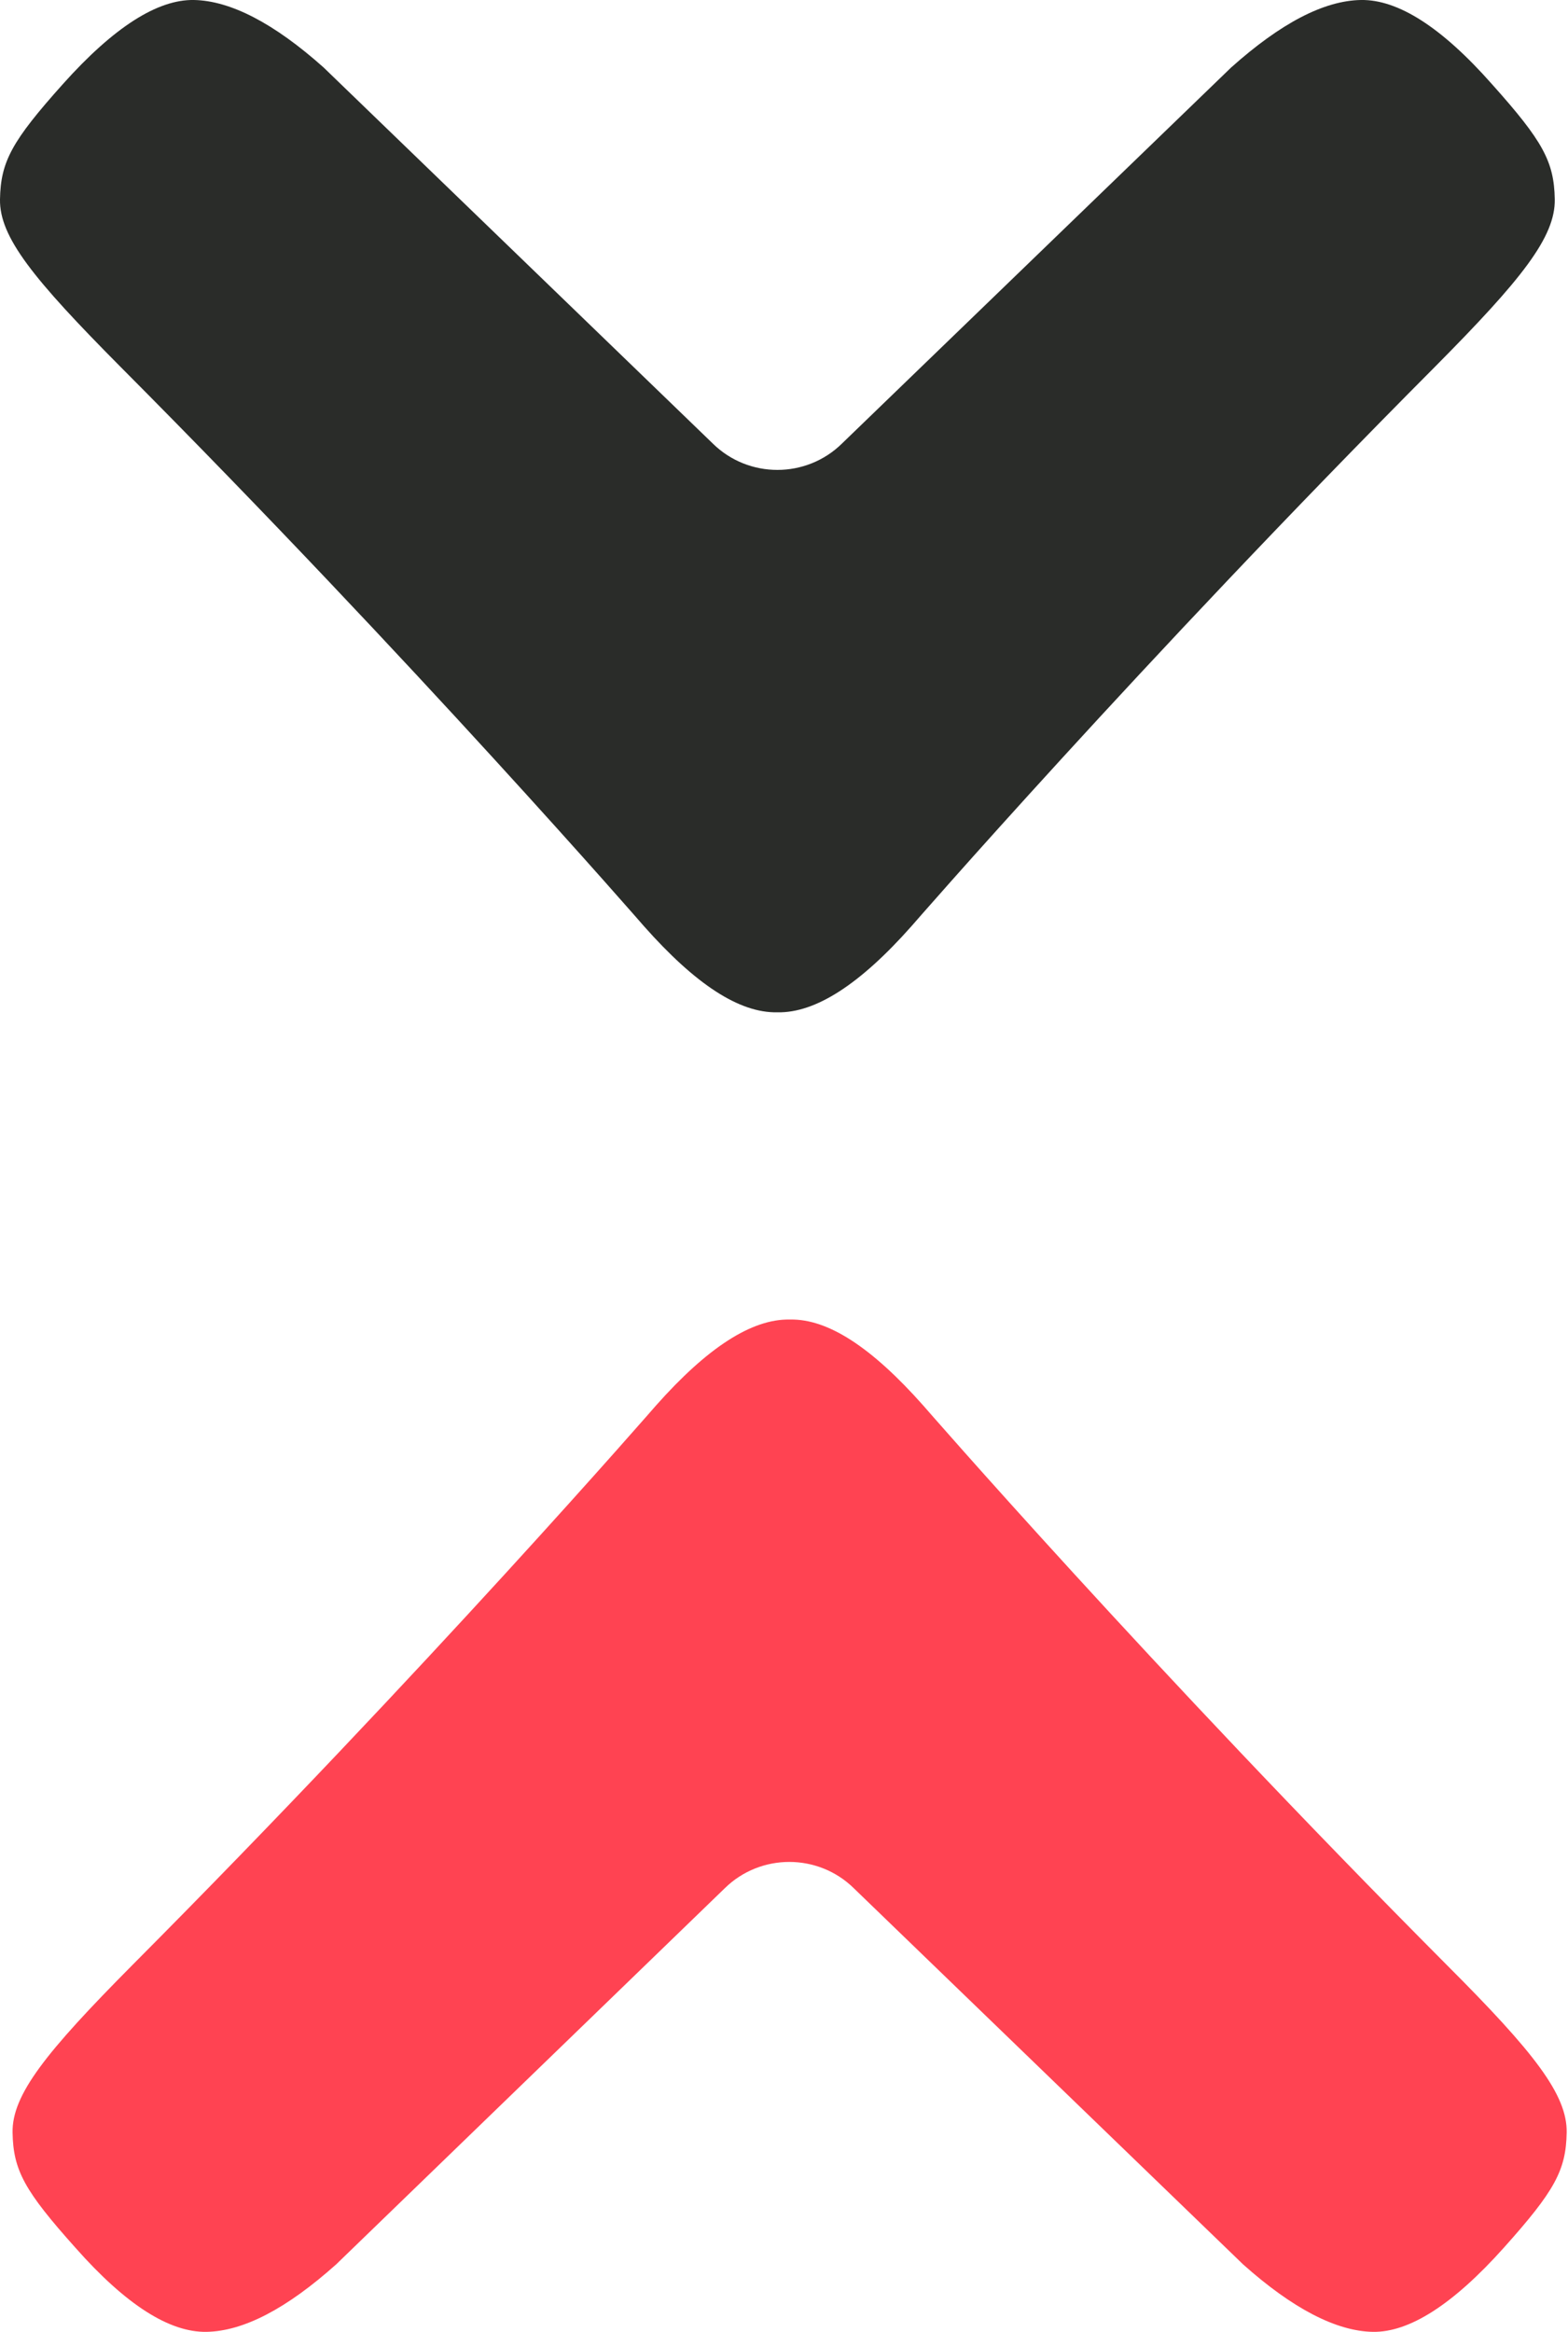 <?xml version="1.0" encoding="UTF-8"?> <svg xmlns="http://www.w3.org/2000/svg" xmlns:xlink="http://www.w3.org/1999/xlink" version="1.1" id="Layer_1" x="0px" y="0px" viewBox="0 0 236.9 352.2" style="enable-background:new 0 0 236.9 352.2;" xml:space="preserve"> <style type="text/css"> .st0{clip-path:url(#SVGID_00000129172803848393985070000016920565930187051188_);} .st1{fill:#CFE8C2;} .st2{fill:#2A2C29;} .st3{clip-path:url(#SVGID_00000141435571227428756050000003479124263655653814_);} .st4{clip-path:url(#SVGID_00000080910395771764809430000002343700291565791678_);} .st5{clip-path:url(#SVGID_00000149370650339849367070000003733169591367346066_);} .st6{clip-path:url(#SVGID_00000111881140300736787420000013606346472385865395_);} .st7{fill:#FFD248;} .st8{fill:#F6FFF2;} .st9{clip-path:url(#SVGID_00000074431235147390873000000004561244895087642808_);} .st10{fill:#FF4352;} .st11{clip-path:url(#SVGID_00000172406909905387161670000015219291882054205067_);} .st12{clip-path:url(#SVGID_00000096743490999922676250000008398156926734129551_);} .st13{clip-path:url(#SVGID_00000006673530327436564680000011866825531343226270_);} </style> <g> <defs> <rect id="SVGID_00000092441416101112782270000014477792818923964312_" width="236.9" height="352.2"></rect> </defs> <clipPath id="SVGID_00000181060973252318454210000014120166819079105960_"> <use xlink:href="#SVGID_00000092441416101112782270000014477792818923964312_" style="overflow:visible;"></use> </clipPath> <g id="Group_9_00000076577497240345771440000017616617296411875999_" style="clip-path:url(#SVGID_00000181060973252318454210000014120166819079105960_);"> <path id="Path_143_00000065038489252385941300000003953108210150225795_" class="st10" d="M50.8,342c-7.5,6.7-14,10.1-19.6,10.2 c-5.6,0.1-12.2-4.1-19.8-12.7c-7.7-8.6-9.4-11.7-9.5-17.4s5-12.1,18.1-25.3c44.7-44.9,79.1-84.5,79.1-84.5 c7.8-8.8,14.5-13.1,20.2-13h0.1c5.7-0.1,12.3,4.2,20.1,13c0,0,34.4,39.6,79.1,84.5c13.2,13.2,18.2,19.6,18.1,25.3 s-1.8,8.8-9.5,17.4s-14.3,12.8-19.8,12.7s-12.1-3.5-19.6-10.2l-58.8-56.8c-5.4-5.3-14.1-5.3-19.5,0L50.8,342z"></path> <path id="Path_144_00000072997212273260588520000010727721343561827462_" class="st2" d="M186,10.2c7.5-6.7,14-10.1,19.6-10.2 s12.2,4.1,19.8,12.7c7.7,8.6,9.4,11.7,9.5,17.4s-5,12.1-18.1,25.3c-44.7,44.9-79.1,84.5-79.1,84.5c-7.8,8.8-14.5,13.1-20.2,13 h-0.1c-5.7,0.1-12.3-4.2-20.1-13c0,0-34.4-39.6-79.1-84.5C5,42.1-0.1,35.8,0,30.1s1.8-8.8,9.5-17.4S23.8-0.1,29.3,0 s12.1,3.5,19.6,10.2L107.7,67c5.4,5.3,14.1,5.3,19.5,0L186,10.2z"></path> </g> </g> </svg> 
